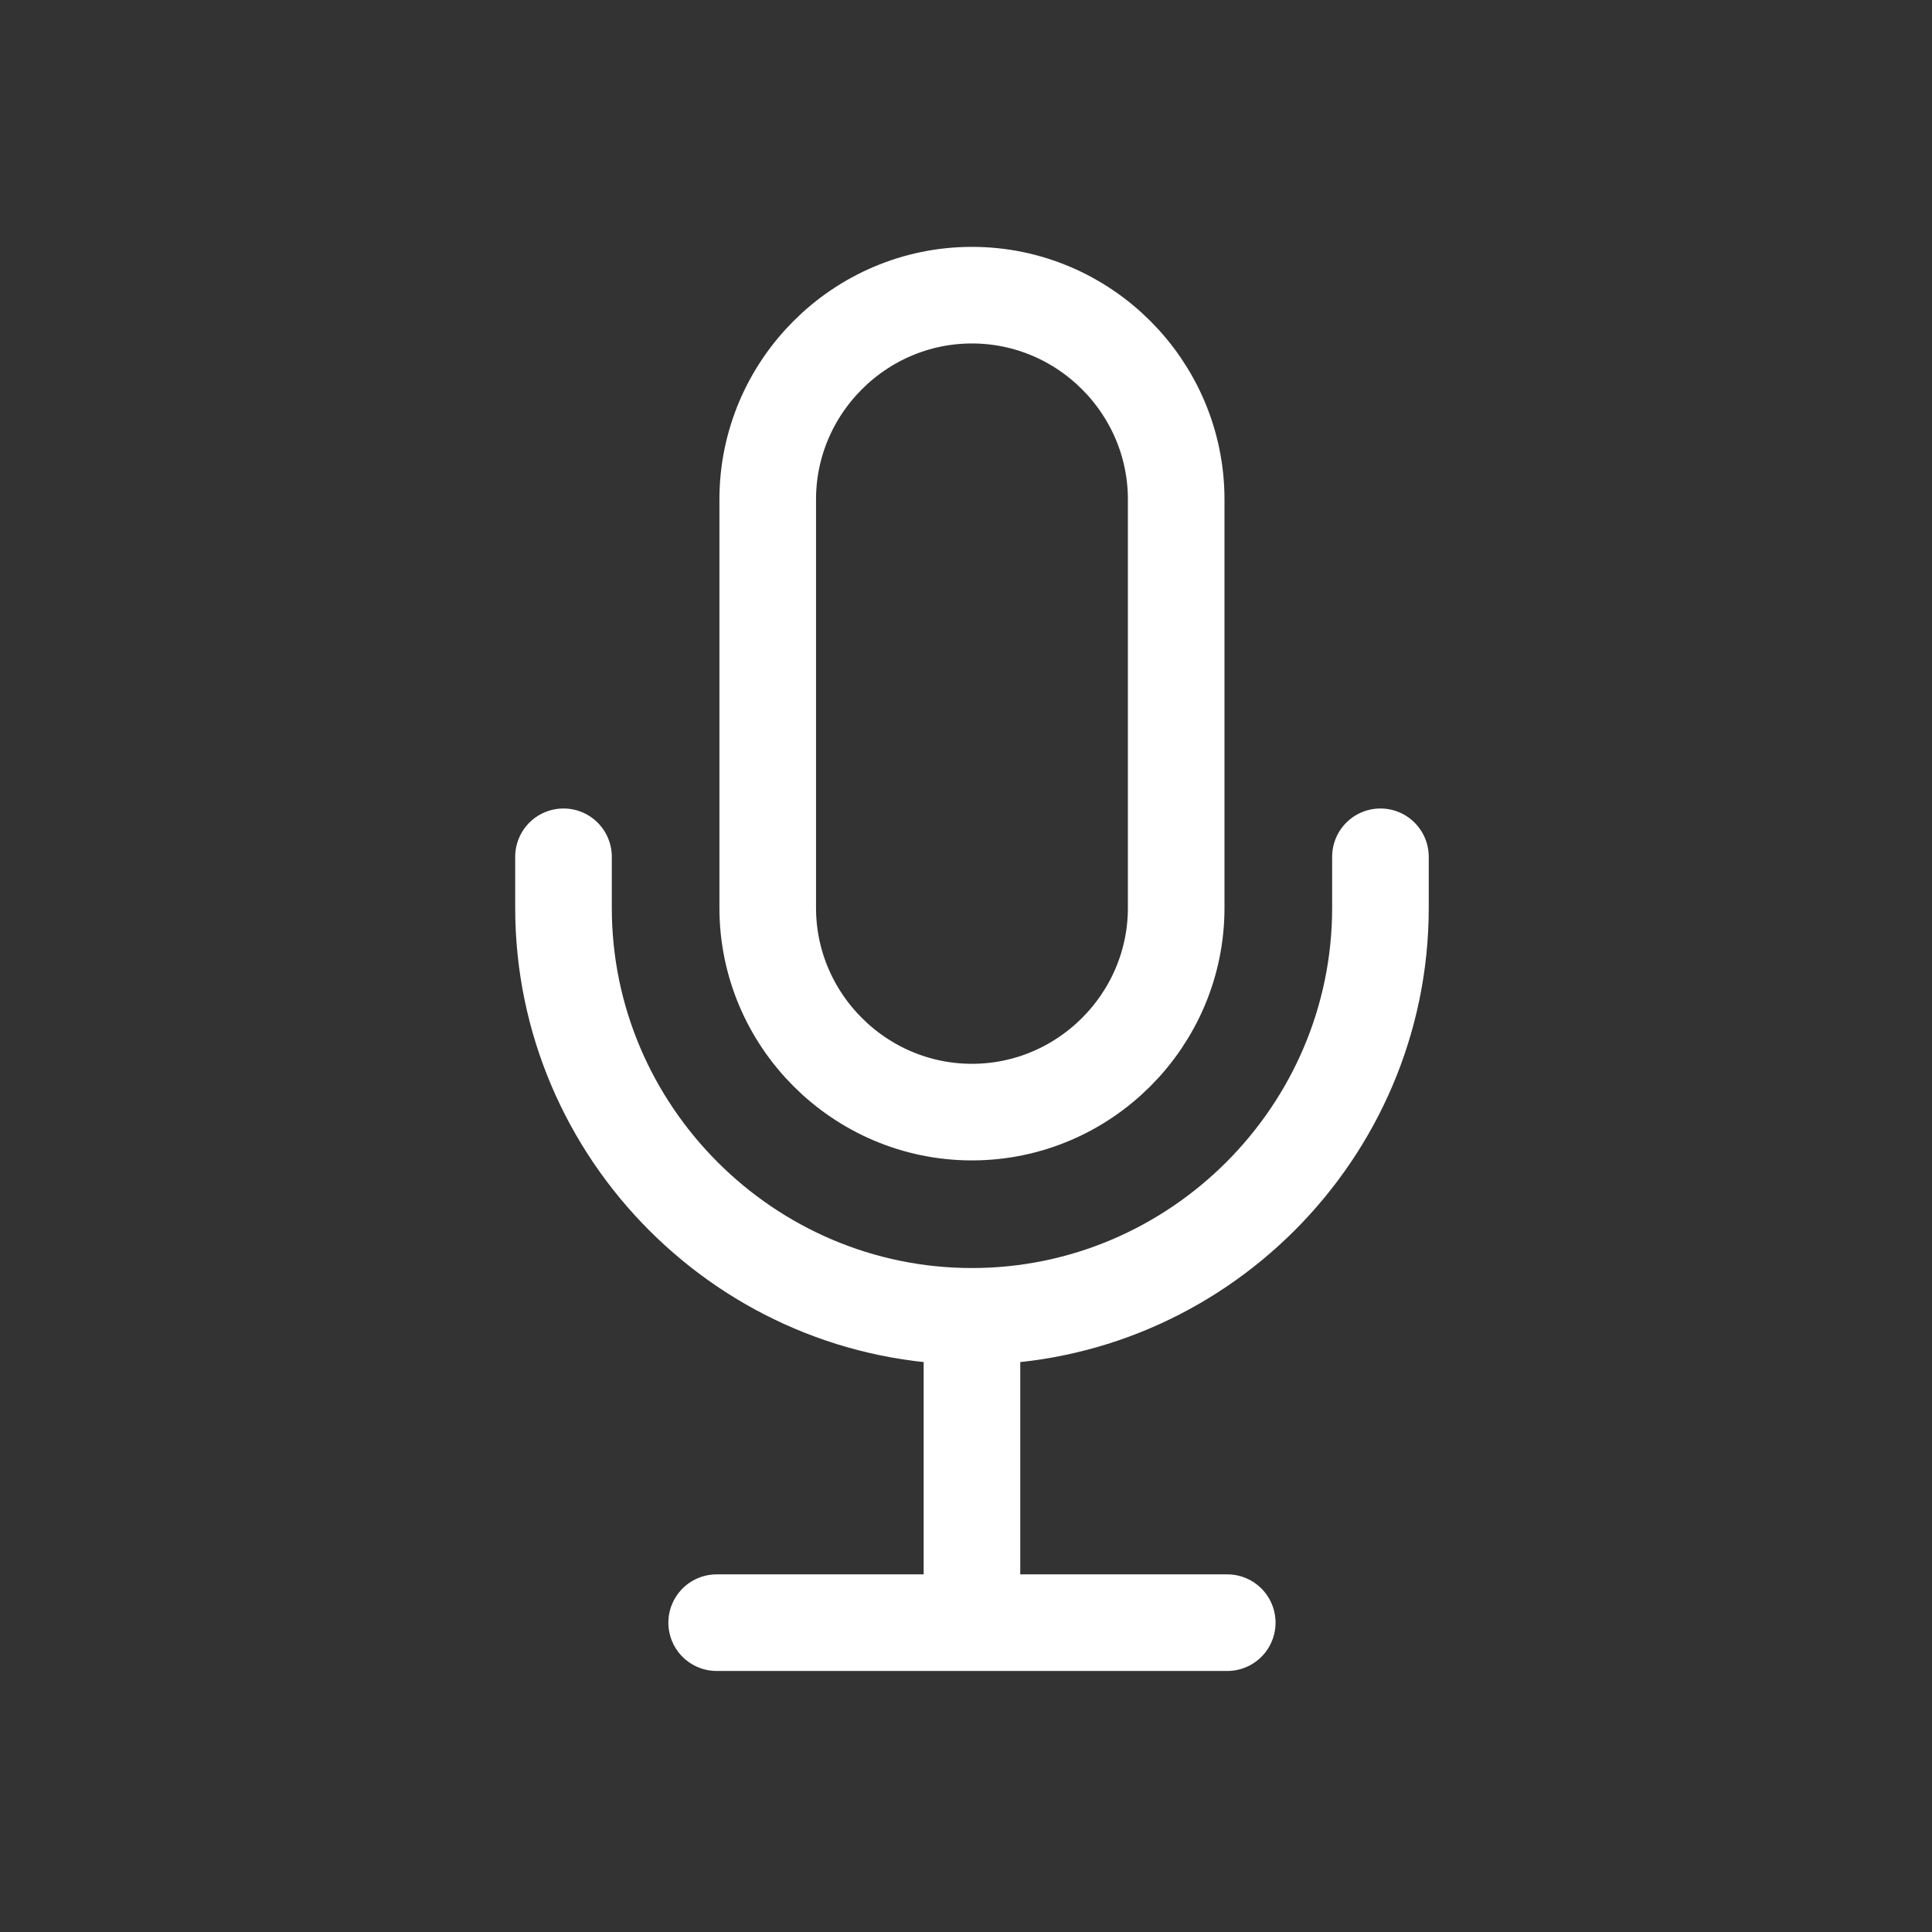 <svg width="72" height="72" viewBox="0 0 72 72" fill="none" xmlns="http://www.w3.org/2000/svg">
<rect x="0" y="0" width="72" height="72" fill="#333333" stroke="none"/>
<path d="M36.222 41.445C32.036 41.445 28.611 38.02 28.611 33.834V18.611C28.611 14.425 32.036 11 36.222 11C40.408 11 43.833 14.425 43.833 18.611V33.834C43.833 38.02 40.408 41.445 36.222 41.445Z" stroke="white" stroke-width="3.6"/>
<path d="M51.445 31.93V33.833C51.445 42.205 44.594 49.056 36.222 49.056C27.85 49.056 21 42.205 21 33.833V31.93M36.222 49.056V60.472M26.708 60.472H45.736" stroke="white" stroke-width="3.6" stroke-linecap="round" stroke-linejoin="round"/>
</svg>
